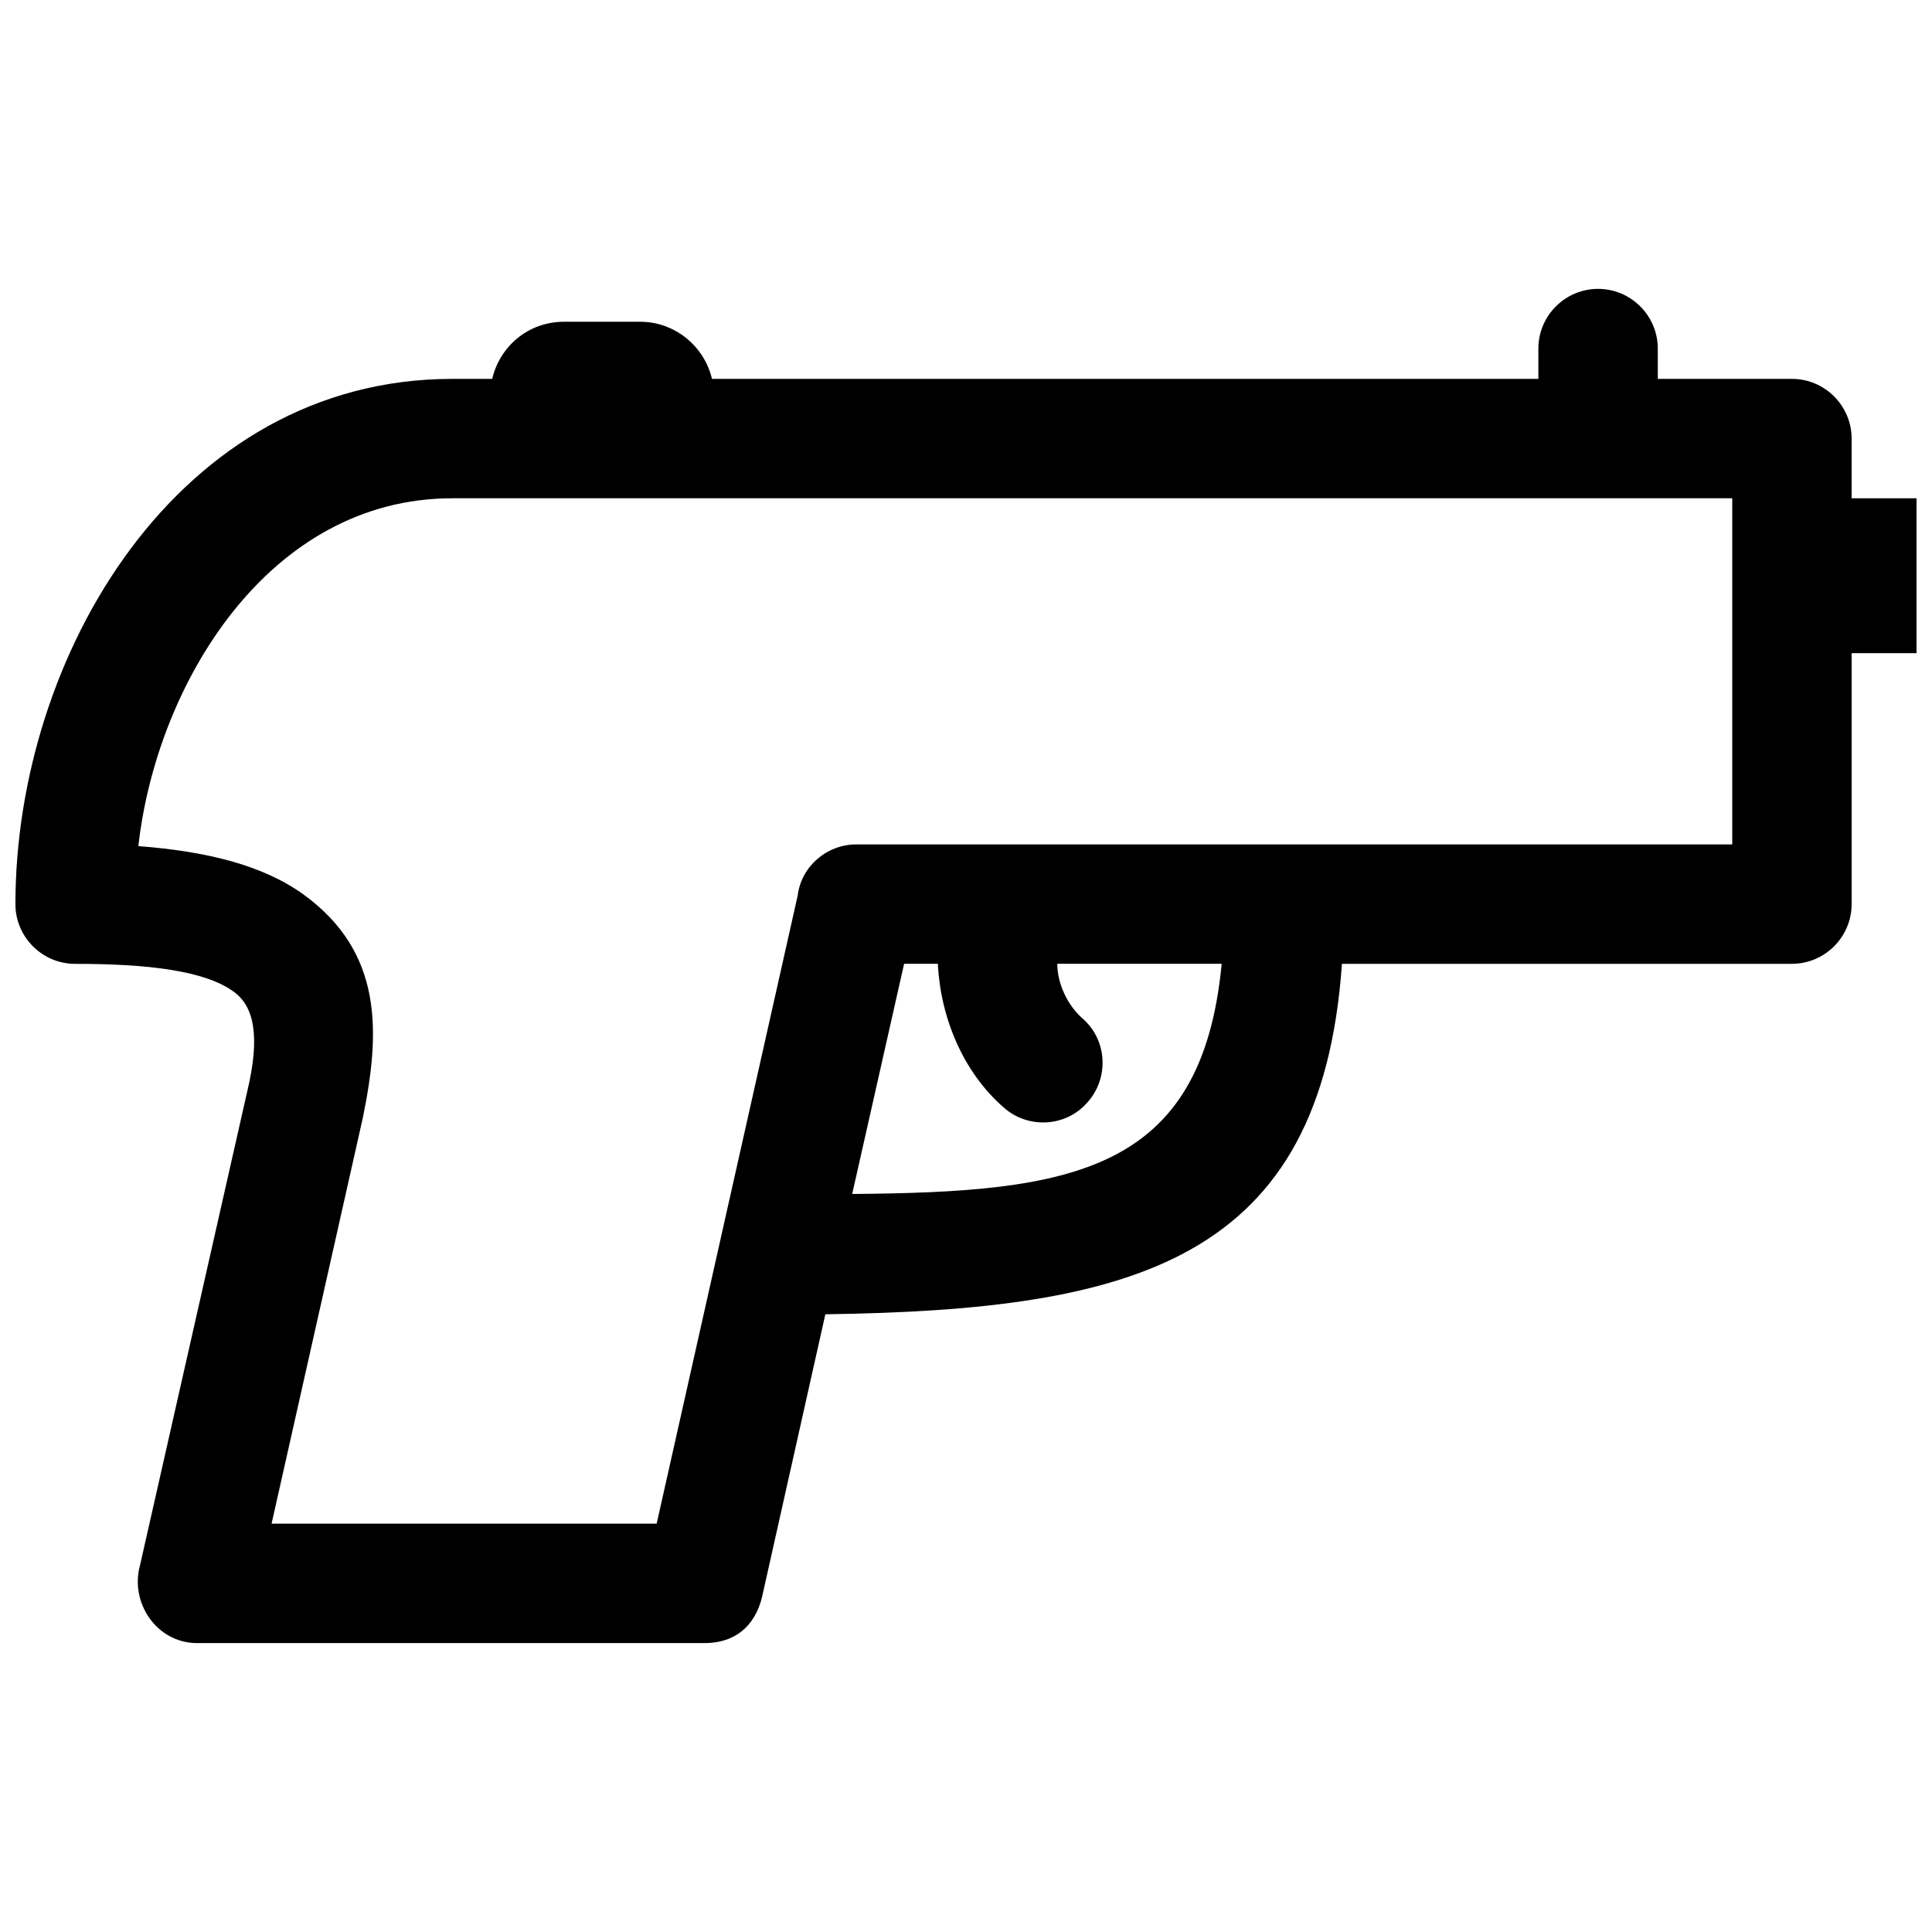 <?xml version="1.0" encoding="UTF-8"?>
<!-- Uploaded to: ICON Repo, www.iconrepo.com, Generator: ICON Repo Mixer Tools -->
<svg width="800px" height="800px" version="1.1" viewBox="144 144 512 512" xmlns="http://www.w3.org/2000/svg">
 <defs>
  <clipPath id="a">
   <path d="m148.09 220h503.81v360h-503.81z"/>
  </clipPath>
 </defs>
 <g clip-path="url(#a)">
  <path d="m634.7 276.05h17.199v41.047h-17.199v66.5c0 8.715-7.109 15.824-15.824 15.824h-119.25c-5.504 78.656-54.809 91.727-136.9 92.875l-16.738 74.758c-1.375 5.961-5.504 12.383-15.363 12.383h-134.38c-10.777 0-17.887-10.777-15.137-20.637l28.434-125.66c3.441-14.445 1.836-22.473-3.668-26.371-7.566-5.504-22.473-7.34-41.965-7.34-8.715 0-15.824-7.109-15.824-15.824 0-65.586 42.883-139.2 115.8-139.2h10.547c2.062-8.715 9.633-15.137 19.035-15.137h20.18c9.172 0 16.969 6.422 19.035 15.137h219v-8.027c0-8.715 7.109-15.824 15.824-15.824 8.715 0 15.824 7.109 15.824 15.824v8.027h35.543c8.715 0 15.824 7.109 15.824 15.824v15.824zm-166.94 123.37h-43.57c0 5.273 2.75 11.008 6.648 14.445 6.648 5.734 7.109 15.824 1.375 22.242-5.734 6.648-15.824 7.109-22.242 1.375-10.777-9.402-16.738-23.848-17.43-38.066h-8.945l-13.758 61c58.016-0.457 92.645-5.504 97.918-61zm-227.71 41.277-24.078 107.09h102.05l37.379-166.48c0.918-7.566 7.566-13.531 15.594-13.531h232.07v-91.727h-339.16c-48.844 0-78.426 49.305-83.242 92.184 18.117 1.375 33.023 5.047 43.801 12.84 21.098 15.363 20.41 36.461 15.594 59.621z" fill-rule="evenodd"/>
 </g>
</svg>